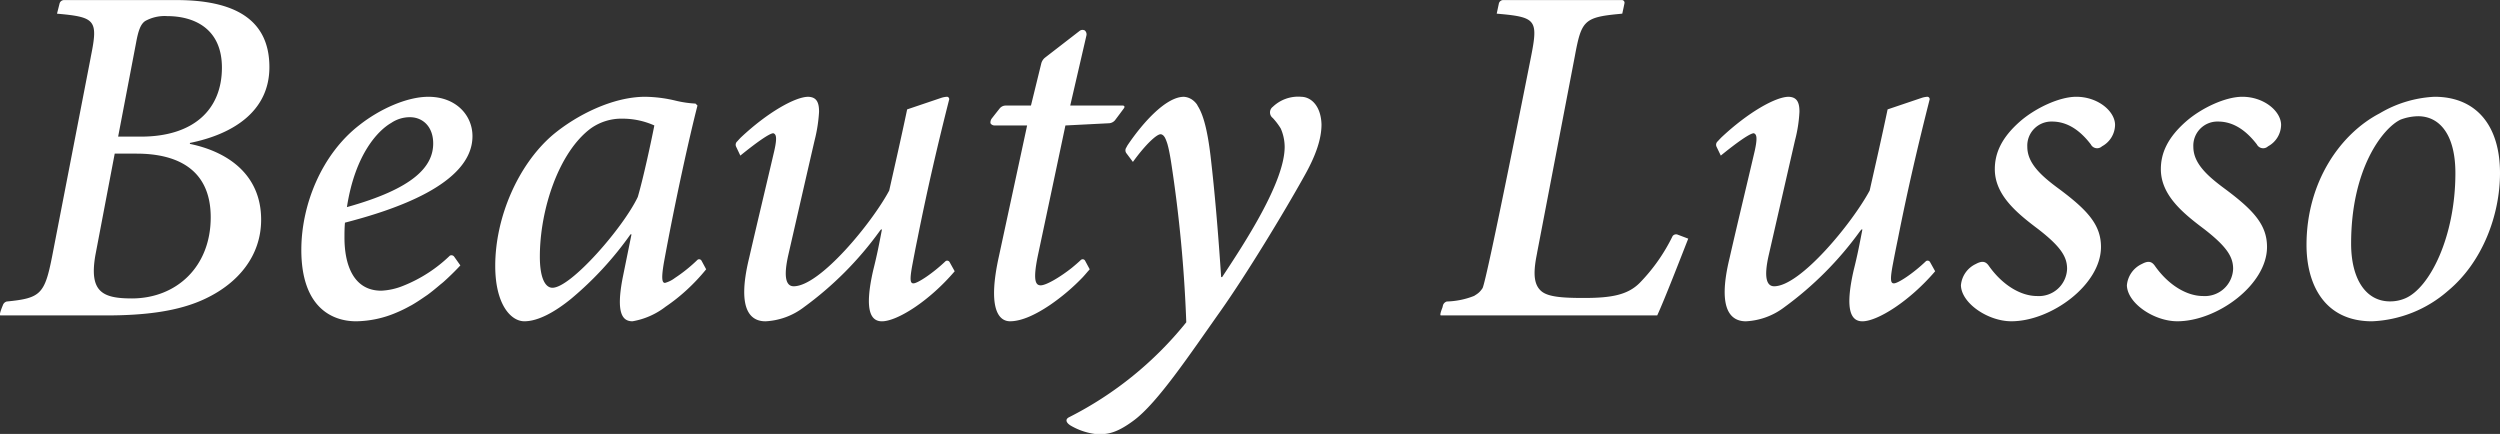 <svg xmlns="http://www.w3.org/2000/svg" width="357" height="61.969" viewBox="0 0 357 61.969"><rect x="0" y="0" width="357" height="61.969" fill="#333333" stroke="none"/><defs><style>.cls-1{fill:#fff;fill-rule:evenodd}</style></defs><path id="main_logo.svg" class="cls-1" d="M1750.02 597.745a3.714 3.714 0 0 1 2.14-3.054c.9-.486 1.39-.347 1.8.207 1.94 2.779 4.57 4.375 6.93 4.375a4.027 4.027 0 0 0 4.29-3.889c0-1.666-.83-3.122-4.16-5.691-3.04-2.288-6.16-4.855-6.16-8.533 0-2.151.83-4.442 3.74-6.941 2.22-1.873 5.54-3.4 7.89-3.4 3.12 0 5.54 2.082 5.54 4.026a3.535 3.535 0 0 1-1.87 3.052 1.011 1.011 0 0 1-1.59-.276c-1.38-1.806-3.18-3.263-5.54-3.263a3.439 3.439 0 0 0-3.53 3.61c0 2.358 2.01 4.164 4.57 6.037 4.09 3.051 5.95 5.134 5.95 8.257 0 5.415-7.13 10.615-12.8 10.615-3.33 0-7.13-2.564-7.2-5.132zm23.7 0a3.706 3.706 0 0 1 2.15-3.054c.9-.486 1.38-.347 1.8.207 1.93 2.779 4.57 4.375 6.92 4.375a4.036 4.036 0 0 0 4.3-3.889c0-1.666-.84-3.122-4.16-5.691-3.05-2.288-6.16-4.855-6.16-8.533 0-2.151.83-4.442 3.74-6.941 2.21-1.873 5.53-3.4 7.89-3.4 3.12 0 5.54 2.082 5.54 4.026a3.535 3.535 0 0 1-1.87 3.052 1.01 1.01 0 0 1-1.59-.276c-1.39-1.806-3.19-3.263-5.54-3.263a3.439 3.439 0 0 0-3.53 3.61c0 2.358 2.01 4.164 4.56 6.037 4.09 3.051 5.96 5.134 5.96 8.257 0 5.415-7.13 10.615-12.81 10.615-3.32 0-7.13-2.564-7.2-5.132zm25.65-5.759c0-9.022 4.85-15.893 10.46-18.807a16.867 16.867 0 0 1 7.82-2.36c5.89 0 9.35 4.026 9.35 10.9 0 5.968-2.49 12.7-7.41 16.794a17.581 17.581 0 0 1-10.87 4.369c-6.85-.005-9.35-5.348-9.35-10.896zm14.06 7.631c3.53-1.458 7.2-8.813 7.2-17.9 0-5.55-2.29-8.119-5.33-8.119a7.362 7.362 0 0 0-2.5.485c-2.49 1.181-7.06 6.94-7.06 17.695 0 5.138 2.15 8.26 5.54 8.26a5.389 5.389 0 0 0 2.15-.421zm-316.31-22.067v-.139c6.16-1.247 11.35-4.51 11.35-10.824 0-7.009-5.26-9.577-13.29-9.577h-16.05a.661.661 0 0 0-.62.481l-.37 1.462c5.48.485 5.89.9 4.85 6.036l-.08.435a.106.106 0 0 0-.01.054l-5.45 28.1c-1.07 5.446-1.66 6-6.48 6.476a.792.792 0 0 0-.56.531s-.63 1.458-.35 1.458h15.08c5.47 0 10.38-.554 14.26-2.428 4.64-2.22 7.89-6.1 7.89-11.242 0-6.45-4.77-9.712-10.17-10.823zm-7.69-14.434c.34-1.873.69-2.707 1.32-3.123a5.729 5.729 0 0 1 3.11-.693c3.81 0 7.83 1.735 7.83 7.355 0 5.969-4.02 9.855-11.57 9.855h-3.25zm-.62 36.5c-4.23 0-6.09-.972-5.19-6.177l2.76-14.5h3.12c5.68 0 10.59 2.152 10.59 9.091 0 7.078-4.91 11.587-11.28 11.587zm45.42-6.1a20.432 20.432 0 0 1-6.62 4.283 9.45 9.45 0 0 1-3.16.712c-4.08 0-5.26-3.886-5.26-7.564 0-.627 0-1.318.07-2.151 6.72-1.737 18.21-5.413 18.21-12.352 0-2.986-2.35-5.622-6.3-5.622-3.05 0-6.92 1.735-9.83 4.026-5.4 4.164-8.31 11.381-8.31 17.832 0 8.259 4.43 10.2 7.82 10.2a15.066 15.066 0 0 0 5.72-1.221 18.441 18.441 0 0 0 1.96-.952c.08-.038.14-.074.22-.114.59-.335 1.2-.736 1.82-1.164.15-.105.3-.2.45-.305.57-.414 1.16-.9 1.76-1.407.19-.165.38-.3.58-.48.77-.694 1.57-1.466 2.38-2.336l-.89-1.256a.479.479 0 0 0-.62-.132zm-8.39-18.945a4.749 4.749 0 0 1 2.7-.834c1.8 0 3.32 1.318 3.32 3.747 0 3.331-2.84 6.453-12.32 9.091 1.18-7.636 4.5-10.966 6.3-12.007zm44.34 19.66a.39.39 0 0 0-.57-.137 21.959 21.959 0 0 1-3.24 2.605 4.134 4.134 0 0 1-1.41.7c-.42 0-.55-.624-.14-2.984 1.59-8.674 3.6-17.764 4.78-22.343l-.28-.28a15.467 15.467 0 0 1-2.84-.417 19.424 19.424 0 0 0-4.36-.554c-4.57 0-9.76 2.569-13.23 5.484-4.91 4.232-8.17 11.727-8.17 18.664 0 5.484 2.22 7.91 4.16 7.91 2.01 0 4.43-1.386 6.65-3.191a48.171 48.171 0 0 0 8.51-9.228h.14l-1.24 6.105c-1.04 5.273 0 6.314 1.38 6.314a10.672 10.672 0 0 0 4.79-2.131.038.038 0 0 0 .02-.008 25.778 25.778 0 0 0 2.81-2.222c.03-.025.05-.049.08-.073a27.7 27.7 0 0 0 2.82-2.99zm-9.1-9.114c-2.07 4.372-9.55 12.975-12.19 12.975-1.03 0-1.8-1.385-1.8-4.44 0-6.73 2.7-14.919 7.28-18.319a7.571 7.571 0 0 1 4.57-1.388 11.154 11.154 0 0 1 4.5.97c-.42 2.151-1.53 7.355-2.36 10.199zm64.27 10.634c-.23.279-.47.541-.7.8.26-.278.48-.539.7-.803zm.26-.3a3.767 3.767 0 0 1-.26.3c.09-.105.18-.191.26-.298zm-1.23-1.362c-.44.422-.88.792-1.32 1.155a16.53 16.53 0 0 0 1.33-1.155s-.01-.002-.01.002zm-18.78.335a.393.393 0 0 0-.57-.132c-1.82 1.739-4 3.173-4.59 3.173-.48 0-.55-.554-.13-2.776.21-1.118.44-2.323.7-3.575 1.43-7.187 2.94-13.633 4.51-19.823a.339.339 0 0 0-.27-.474 3.318 3.318 0 0 0-.85.162l-4.86 1.643c-.9 4.3-1.8 8.188-2.56 11.588-2.49 4.65-9.9 13.67-13.64 13.67-1.04 0-1.52-1.178-.76-4.511 1.24-5.413 2.49-10.893 3.74-16.3a21.635 21.635 0 0 0 .64-4.074c.02-1.575-.5-2.135-1.54-2.173-1.86 0-5.82 2.23-9.64 5.823-.29.3-.49.532-.49.532a.638.638 0 0 0-.18.753l.61 1.289c2.22-1.805 4.16-3.192 4.71-3.192.42.14.56.625.14 2.5-1.18 5.065-2.42 10.2-3.6 15.337-1.87 7.7.42 9.018 2.35 9.018a9.839 9.839 0 0 0 5.47-2.01 48.686 48.686 0 0 0 10.82-10.858c.06-.085.13-.161.2-.247h.13c-.41 2.151-.69 3.609-1.25 5.833-1.31 5.76-.34 7.282 1.25 7.282 2.15 0 6.72-2.842 10.39-7.147zm140.01 0a.4.4 0 0 0-.58-.132c-1.81 1.739-3.99 3.173-4.58 3.173-.49 0-.56-.554-.14-2.776.21-1.118.45-2.323.71-3.575 1.42-7.187 2.94-13.633 4.51-19.823a.343.343 0 0 0-.27-.474 3.242 3.242 0 0 0-.85.162l-4.86 1.643c-.9 4.3-1.8 8.188-2.56 11.588-2.5 4.65-9.9 13.67-13.64 13.67-1.04 0-1.53-1.178-.76-4.511 1.24-5.413 2.49-10.893 3.73-16.3a20.088 20.088 0 0 0 .64-4.074c.02-1.575-.5-2.135-1.54-2.173-1.86 0-5.81 2.23-9.63 5.823-.29.3-.5.532-.5.532a.652.652 0 0 0-.18.753l.62 1.289c2.21-1.805 4.16-3.192 4.71-3.192.41.14.55.625.14 2.5-1.18 5.065-2.43 10.2-3.6 15.337-1.87 7.7.41 9.018 2.35 9.018a9.865 9.865 0 0 0 5.47-2.01 48.668 48.668 0 0 0 10.81-10.858c.07-.085.14-.161.2-.247h.14c-.42 2.151-.69 3.609-1.25 5.833-1.31 5.76-.34 7.282 1.25 7.282 2.14 0 6.71-2.842 10.39-7.147zm-115.32-22.354h-7.46l.11-.482 1.1-4.754 1.1-4.761a.736.736 0 0 0-.23-.722.678.678 0 0 0-.74.061l-2.48 1.917-2.48 1.917a1.592 1.592 0 0 0-.51.788l-.68 2.778-.8 3.262h-3.65a1.12 1.12 0 0 0-.8.39l-.57.719-.56.717a.965.965 0 0 0-.2.7.649.649 0 0 0 .6.313h4.63l-.1.484-3.92 18.18c-1.59 7.148-.21 9.3 1.59 9.3 1.69 0 3.74-1 5.7-2.324a29.717 29.717 0 0 0 4.71-4c.23-.264.47-.526.7-.8a3.767 3.767 0 0 0 .26-.3l-.66-1.225a.386.386 0 0 0-.56-.137 16.53 16.53 0 0 1-1.33 1.155c-1.66 1.315-3.65 2.5-4.45 2.5-.76 0-1.11-.764-.42-4.165l1.98-9.333 1.87-8.847.1-.485.5-.025 2.89-.147 2.89-.147a1.217 1.217 0 0 0 .8-.423l.64-.851.63-.85c.17-.225.08-.403-.2-.403zm25.52-1.251a5.237 5.237 0 0 0-4.05 1.432 1 1 0 0 0 0 1.605 9.729 9.729 0 0 1 1.13 1.492 6.618 6.618 0 0 1 .56 2.62c0 5.064-5.81 13.876-8.93 18.6h-.14c-.41-6.173-.9-12.072-1.52-17.347-.43-3.583-1.02-5.894-1.87-7.166l.01-.026a2.815 2.815 0 0 0-.86-.861.54.54 0 0 0-.07-.038 2.274 2.274 0 0 0-1.02-.306c-2.46 0-5.7 3.464-8.04 6.923-.11.2-.17.317-.17.317a.694.694 0 0 0-.01.791l.95 1.268c1.8-2.5 3.39-3.954 3.95-3.954a.551.551 0 0 1 .32.124.478.478 0 0 1 .05.033 1.509 1.509 0 0 1 .3.421.638.638 0 0 0 .05.108 7.342 7.342 0 0 1 .29.814.894.894 0 0 0 .04.156c.1.377.19.814.29 1.361.06.326.12.682.18 1.075a196.286 196.286 0 0 1 2.15 22.762 50.964 50.964 0 0 1-16.72 13.548c-.58.279-.5.765.22 1.207a9.328 9.328 0 0 0 3.53 1.2c1.54.087 2.87.007 5.52-1.973 3.38-2.529 7.94-9.368 12.36-15.614 3.7-5.246 8.93-13.846 11.91-19.192 1.73-3.052 2.49-5.411 2.49-7.424-.06-2.429-1.31-3.92-2.9-3.956zm53.73 19.676a.62.62 0 0 0-.69.216 25.7 25.7 0 0 1-4.7 6.686c-1.73 1.735-4.08 2.152-7.96 2.152-3.04 0-5.12-.14-6.09-.972-1.04-.9-1.18-2.428-.69-5l.09-.464v-.025l5.38-28.031c.94-5.053 1.27-5.591 6.35-6.063.15-.015.27-.03.43-.044l.21-.971.1-.489a.383.383 0 0 0-.39-.483h-16.94a.648.648 0 0 0-.6.485l-.31 1.458c5.61.485 5.95.833 4.91 6.107 0 0-6.36 32.216-6.94 33.105-.07.1-.14.2-.21.286a3.1 3.1 0 0 1-.3.323 3.347 3.347 0 0 1-.48.35c-.07.045-.14.094-.21.135a11.337 11.337 0 0 1-3.81.795c-.03 0-.06.007-.1.008a.817.817 0 0 0-.53.525l-.08.331c-.17.433-.42 1.127-.22 1.127h30.89c1.03-2.217 3.53-8.674 4.43-10.963z" transform="translate(-1470 -557)"/></svg>